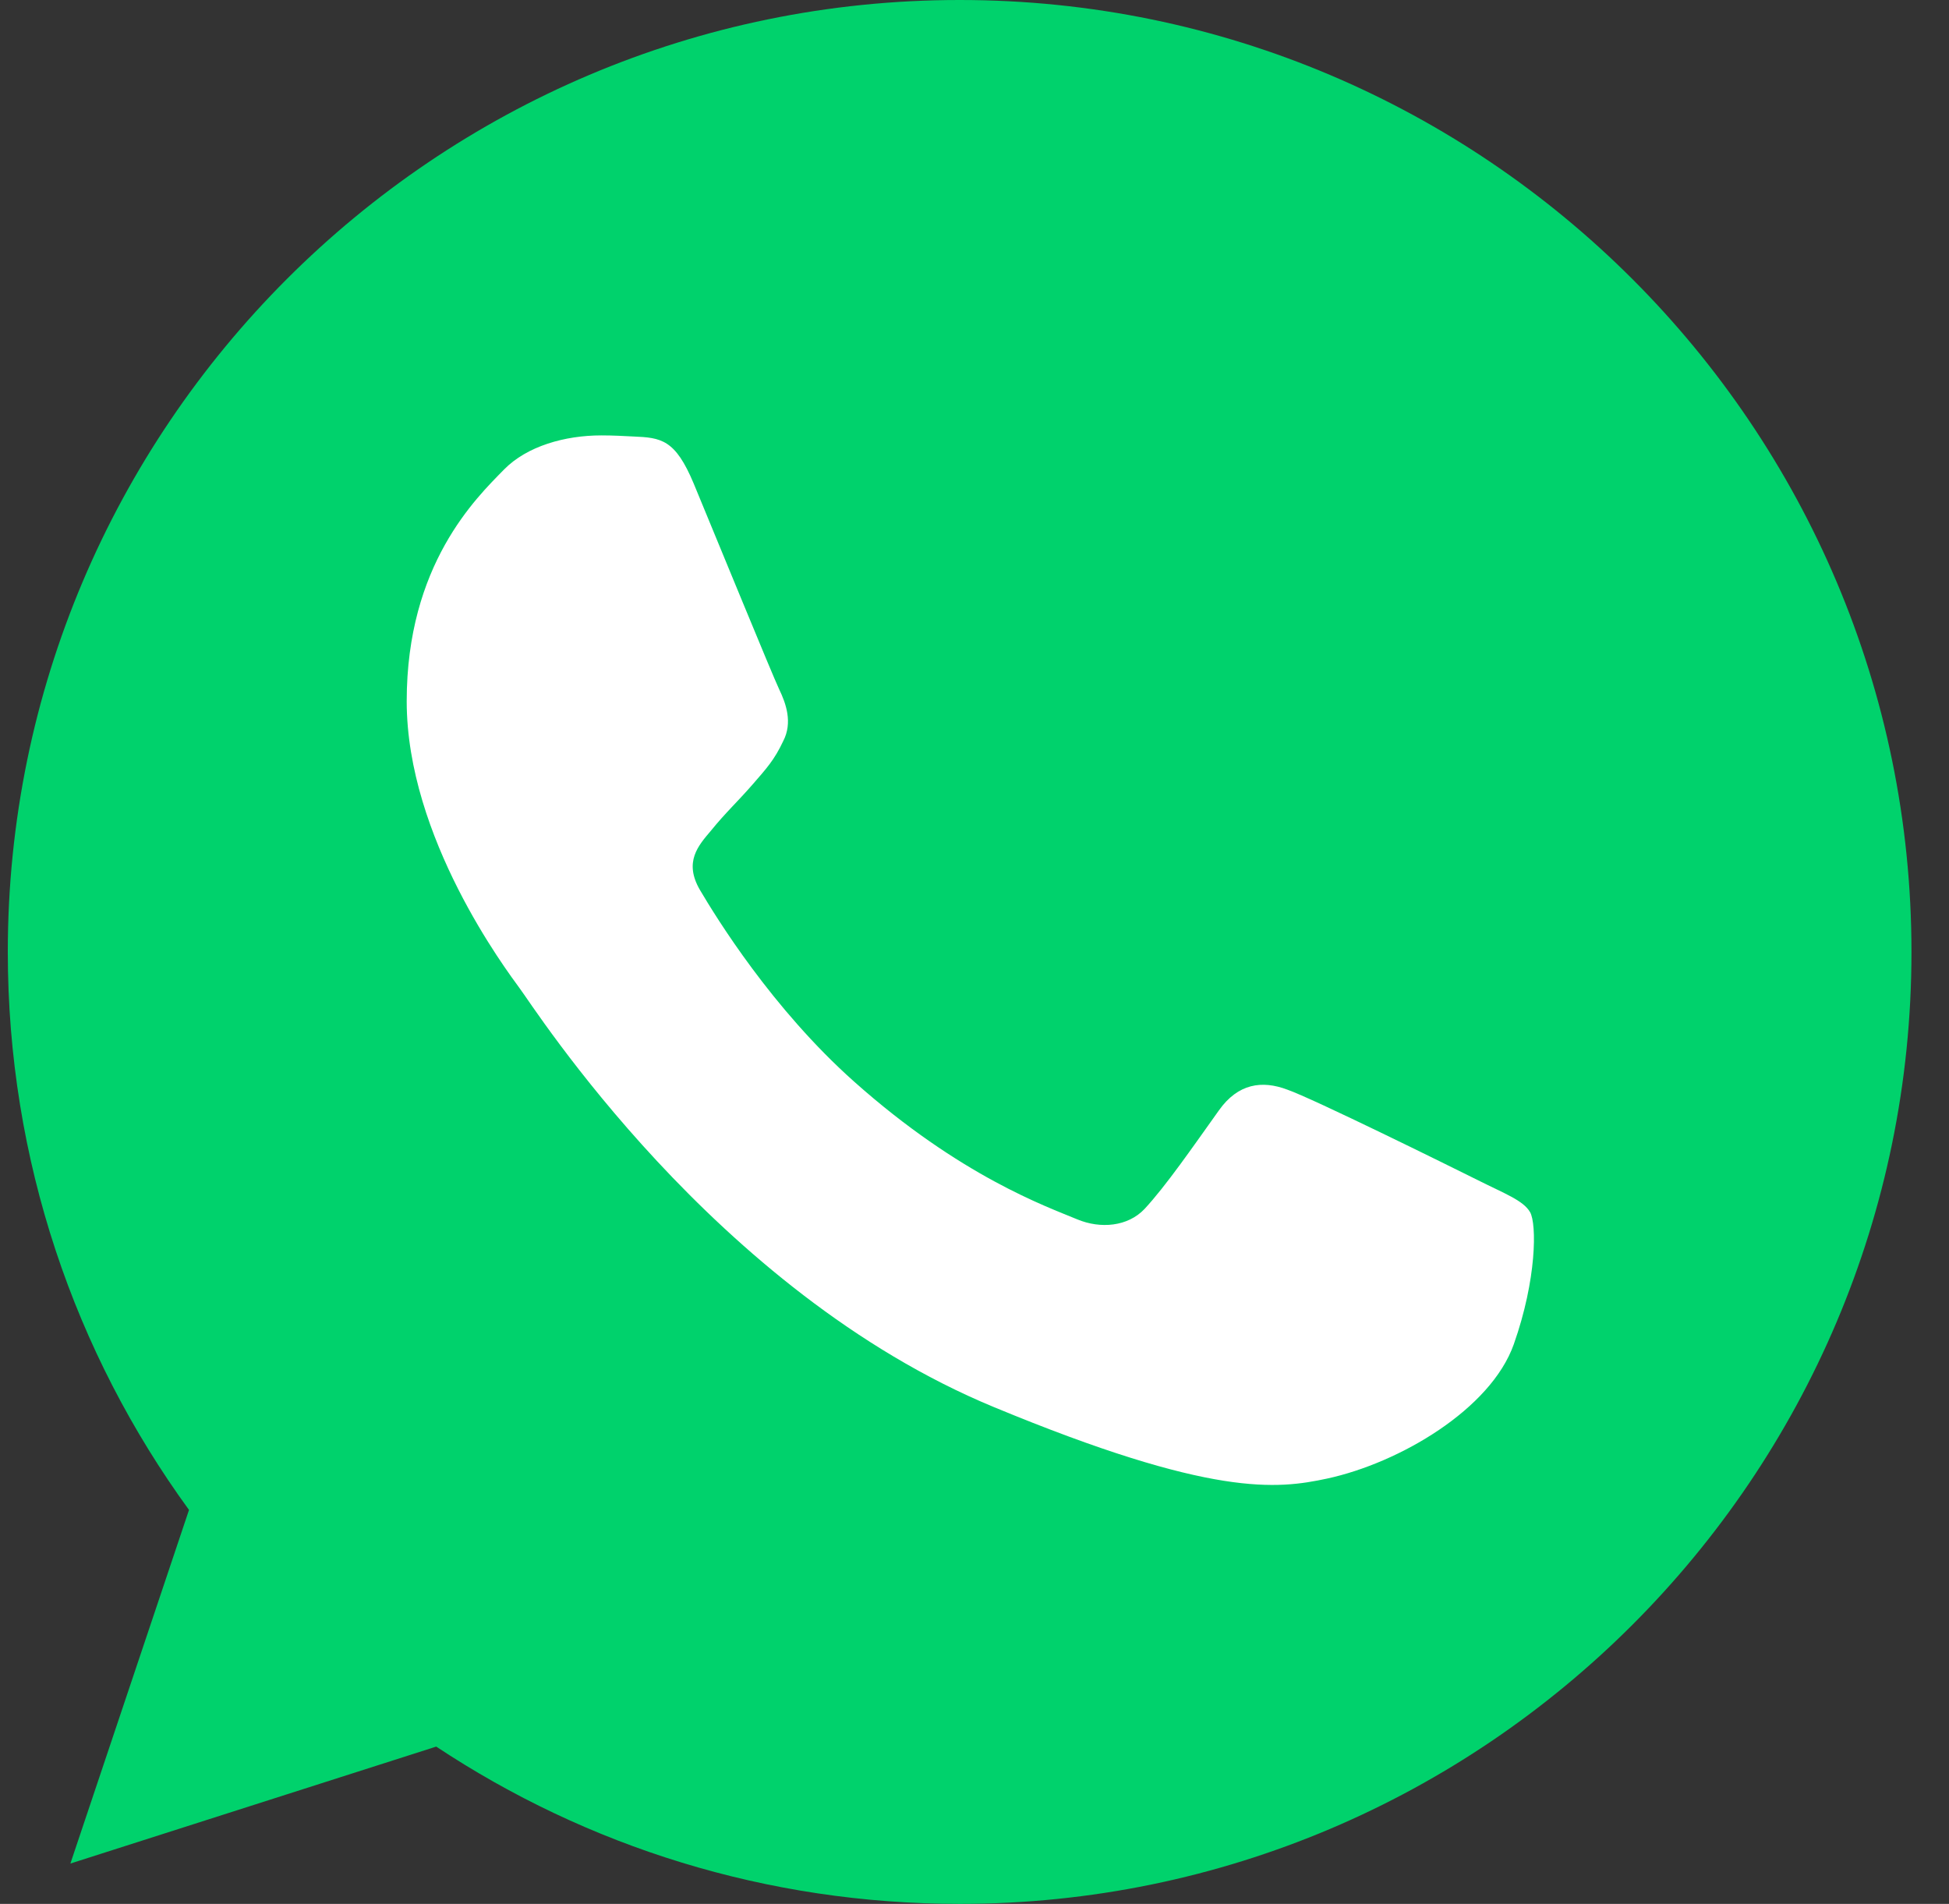 <svg width="43" height="42" viewBox="0 0 43 42" fill="none" xmlns="http://www.w3.org/2000/svg">
<rect x="0" y="0" width="43" height="42" fill="#333333" stroke="none"/>
<path d="M21.177 0H21.167C9.588 0 0.172 9.418 0.172 21C0.172 25.594 1.652 29.852 4.17 33.309L1.553 41.11L9.624 38.53C12.945 40.73 16.906 42 21.177 42C32.756 42 42.172 32.579 42.172 21C42.172 9.421 32.756 0 21.177 0Z" fill="#00D26C"/>
<path d="M33.398 29.655C32.892 31.085 30.881 32.272 29.277 32.618C28.18 32.852 26.747 33.038 21.922 31.038C15.75 28.481 11.776 22.21 11.466 21.803C11.17 21.396 8.973 18.483 8.973 15.469C8.973 12.456 10.503 10.988 11.12 10.358C11.627 9.841 12.464 9.605 13.267 9.605C13.527 9.605 13.761 9.618 13.971 9.629C14.588 9.655 14.897 9.692 15.304 10.665C15.811 11.886 17.044 14.9 17.192 15.209C17.341 15.519 17.491 15.939 17.281 16.346C17.084 16.766 16.911 16.952 16.601 17.309C16.291 17.666 15.997 17.939 15.687 18.323C15.404 18.656 15.084 19.013 15.441 19.63C15.798 20.234 17.031 22.247 18.848 23.864C21.192 25.951 23.093 26.618 23.772 26.901C24.279 27.111 24.883 27.061 25.253 26.668C25.723 26.161 26.303 25.321 26.893 24.494C27.314 23.901 27.844 23.827 28.4 24.037C28.967 24.234 31.968 25.717 32.584 26.024C33.201 26.334 33.608 26.481 33.758 26.741C33.905 27.001 33.905 28.221 33.398 29.655Z" fill="white"/>
</svg>
